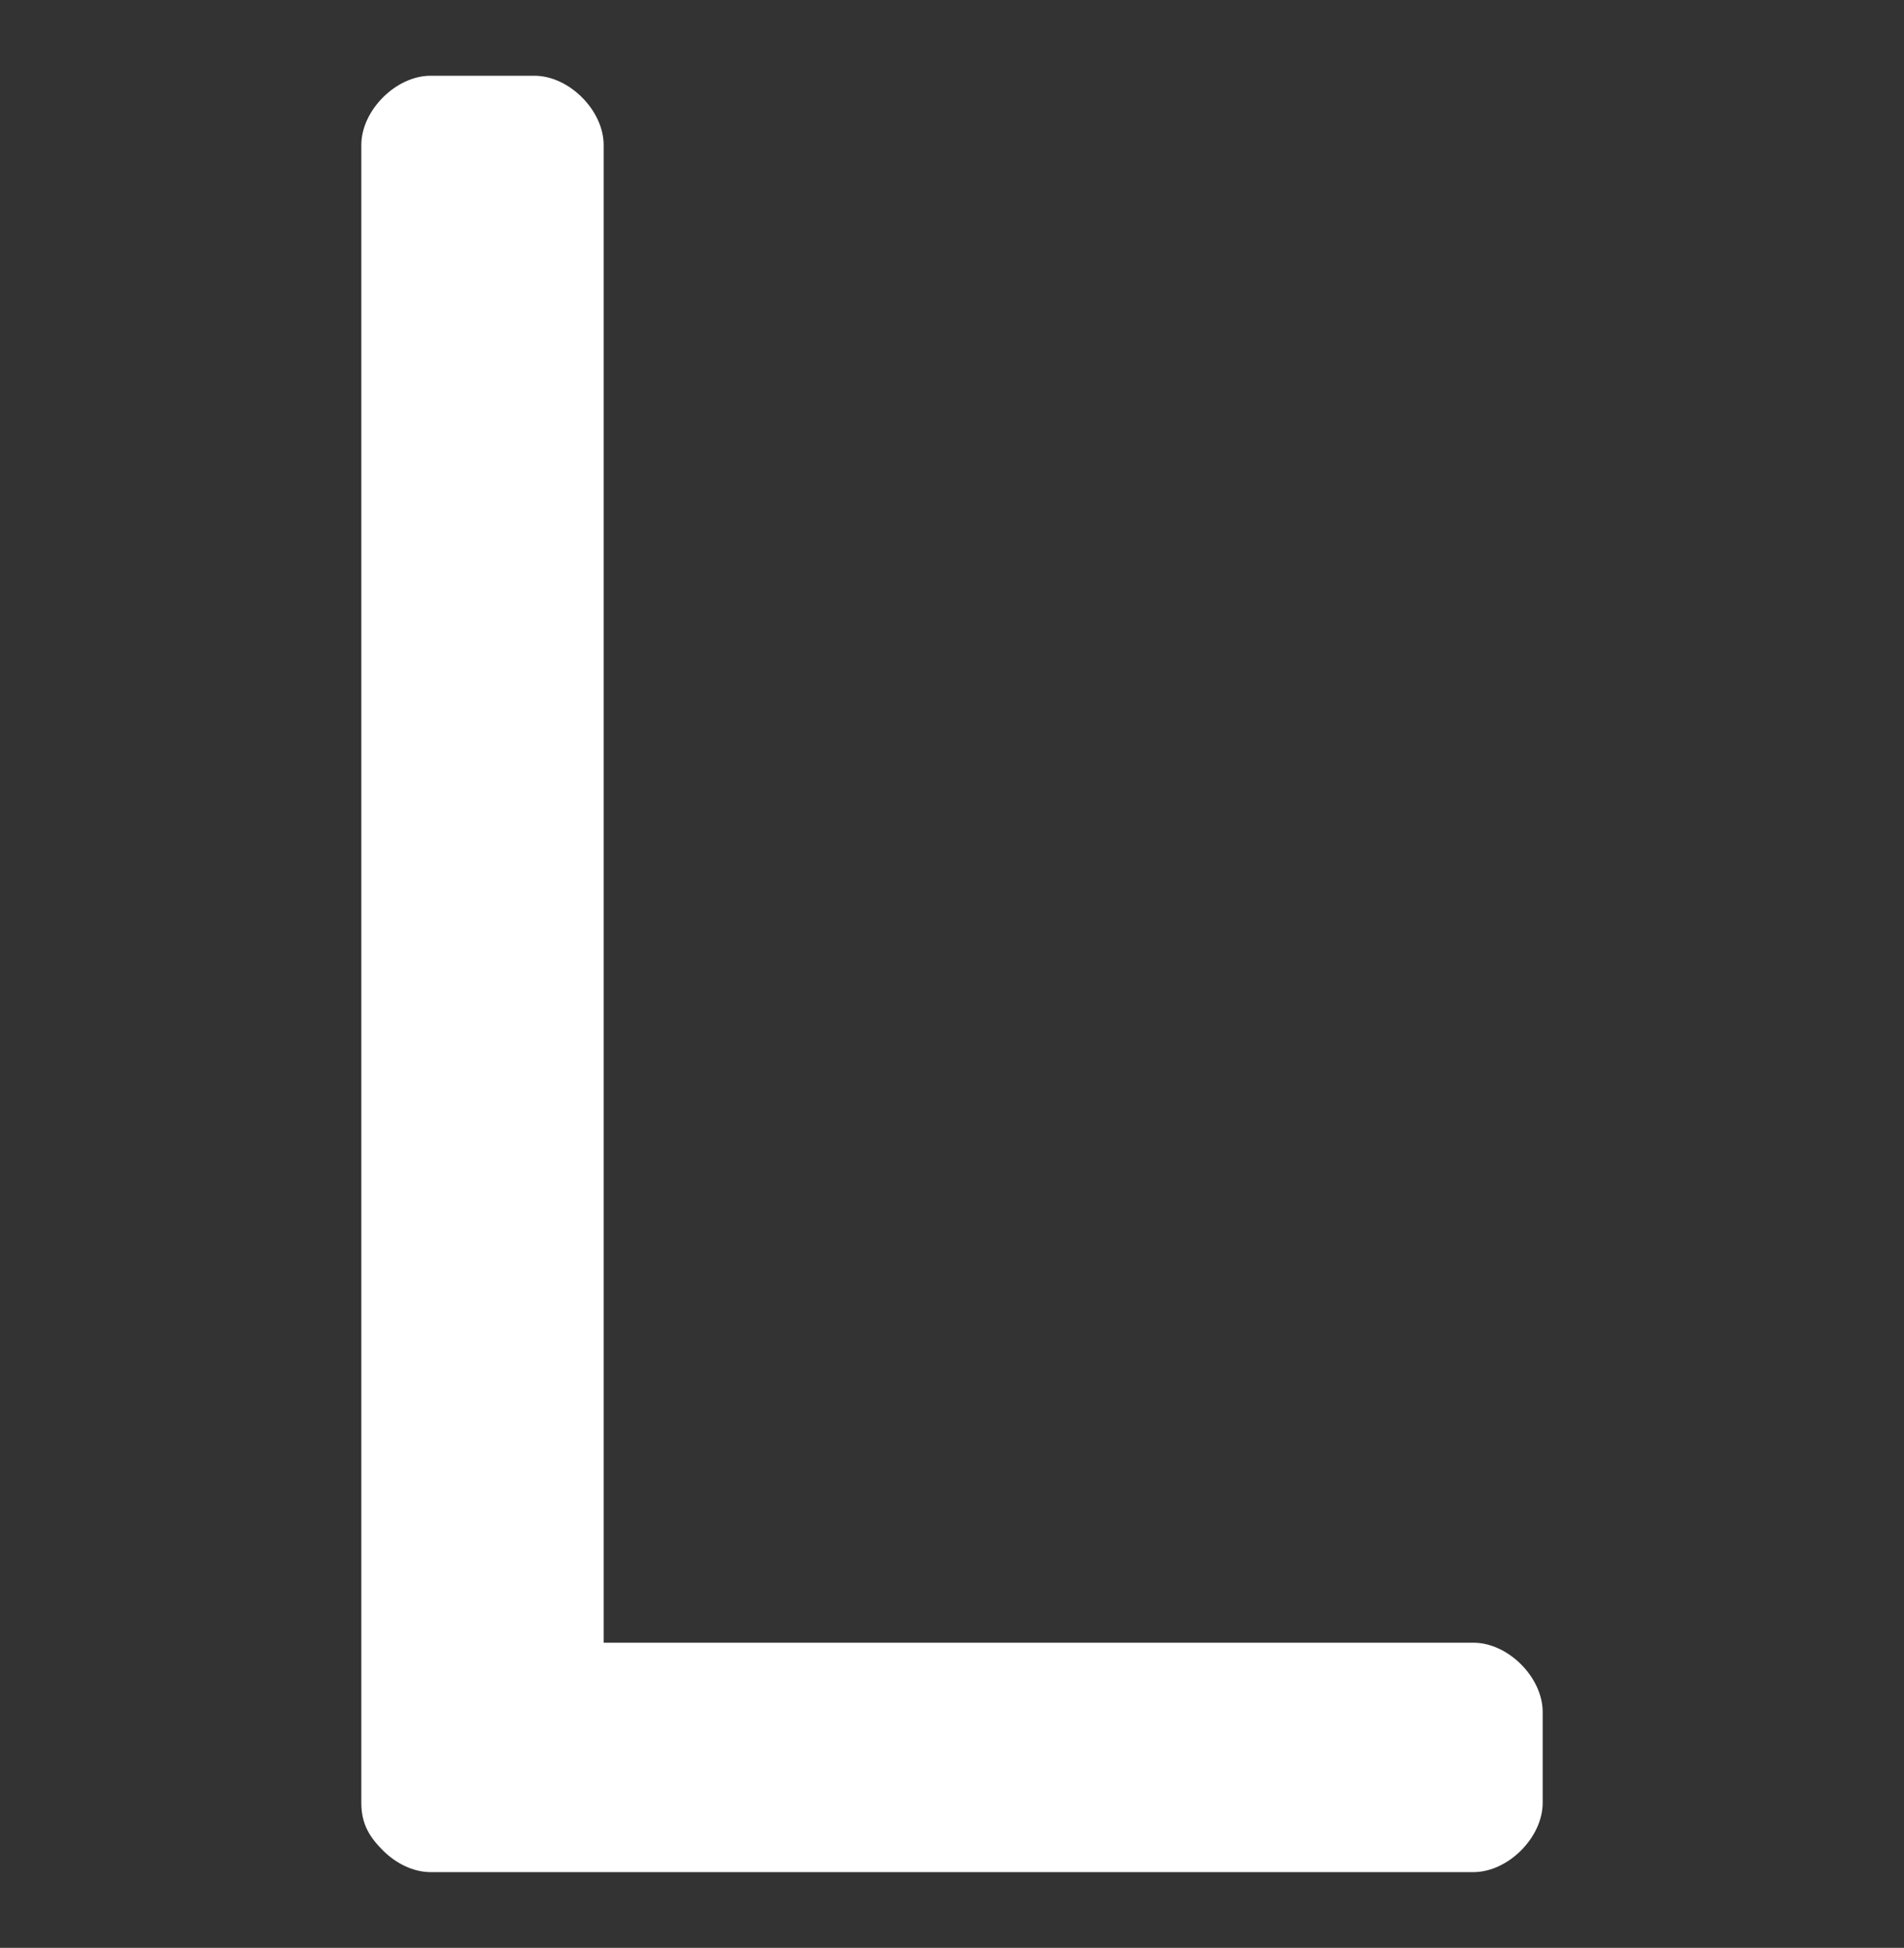 <svg width="44" height="45" viewBox="0 0 44 45" fill="none" xmlns="http://www.w3.org/2000/svg">
<rect x="0" y="0" width="44" height="45" fill="#333333" stroke="none"/>
<path d="M34.05 37.95C34.45 37.95 34.85 38.15 35.15 38.45C35.45 38.75 35.65 39.15 35.65 39.55V41.65C35.65 42.05 35.45 42.45 35.15 42.75C34.85 43.05 34.45 43.25 34.05 43.25H9.95C9.55 43.25 9.15 43.05 8.85 42.75C8.55 42.45 8.35 42.15 8.35 41.65V3.35C8.35 2.95 8.55 2.55 8.85 2.25C9.15 1.95 9.55 1.75 9.95 1.75H12.35C12.75 1.75 13.15 1.95 13.45 2.25C13.75 2.55 13.95 2.95 13.95 3.35V37.95H34.05Z" fill="white"/>
</svg>
